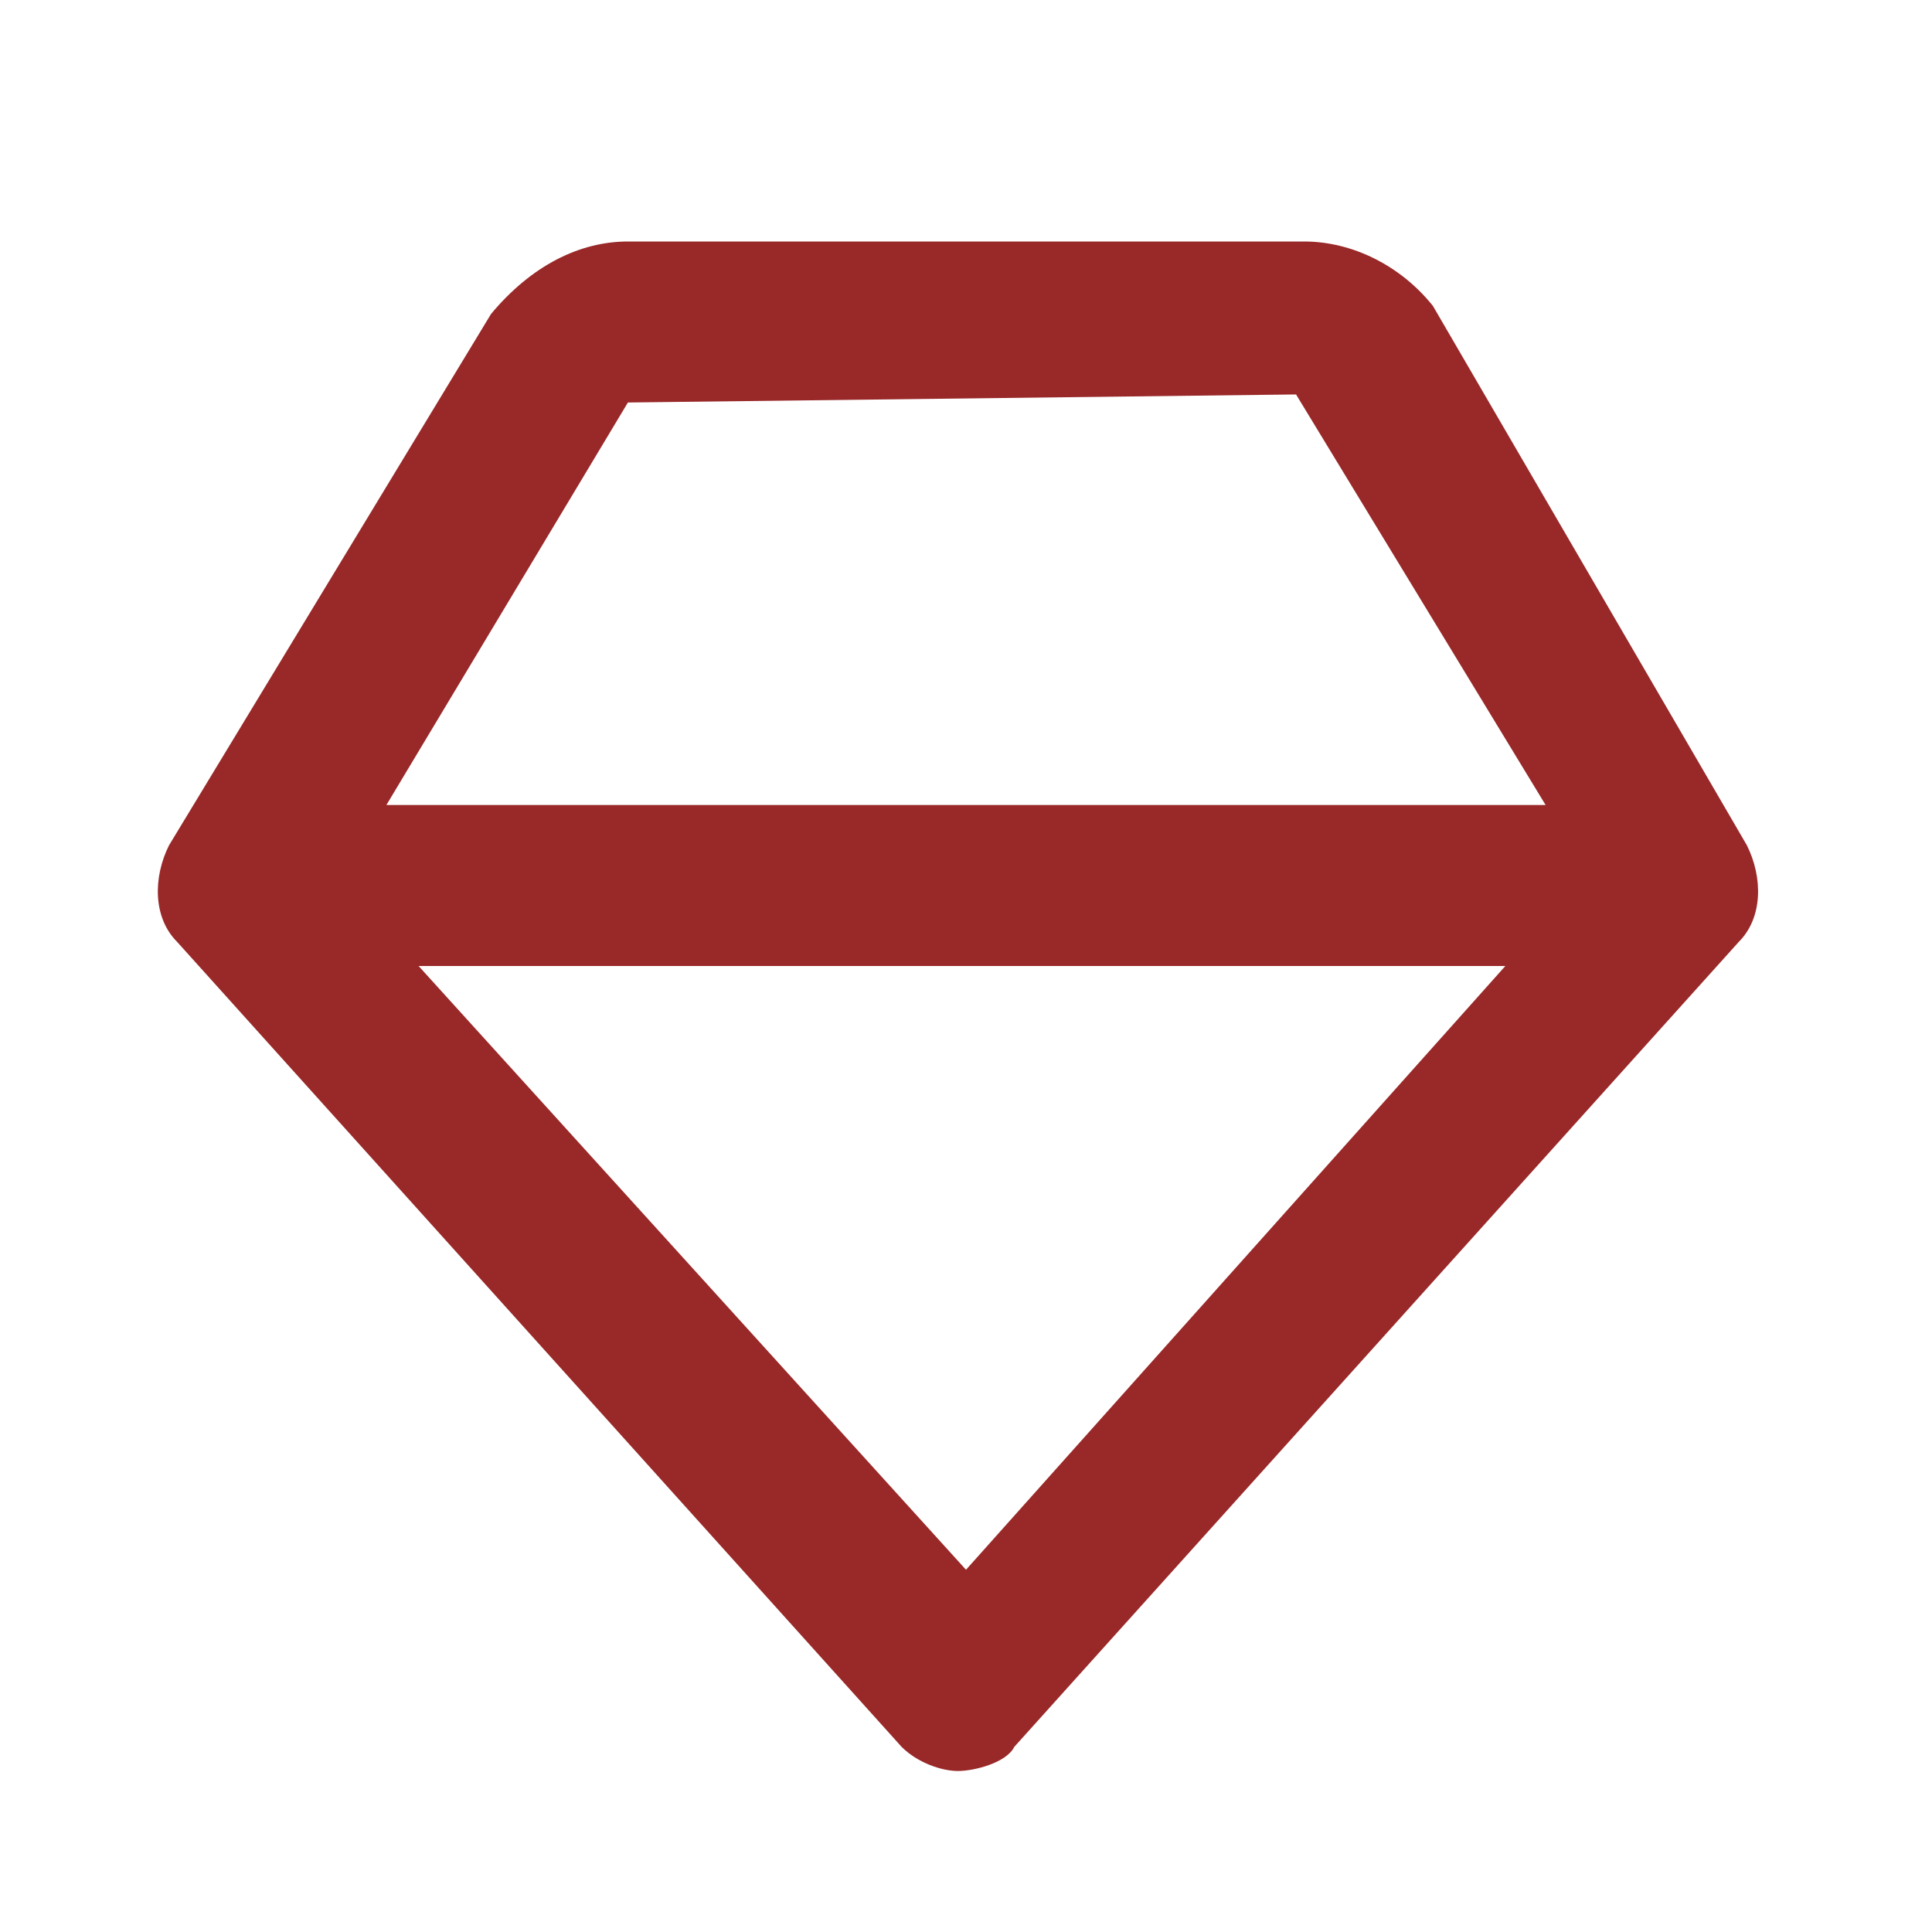<?xml version="1.0" encoding="utf-8"?>
<!-- Generator: Adobe Illustrator 23.0.1, SVG Export Plug-In . SVG Version: 6.00 Build 0)  -->
<svg version="1.1" id="Warstwa_1" xmlns="http://www.w3.org/2000/svg" xmlns:xlink="http://www.w3.org/1999/xlink" x="0px" y="0px"
	 viewBox="0 0 24 24" style="enable-background:new 0 0 24 24;" xml:space="preserve">
<style type="text/css">
	.st0{fill:#992828;}
</style>
<path class="st0" d="M17.8,3.8c-0.4-0.5-1-0.8-1.6-0.8H7.8C7.2,3,6.6,3.3,6.1,3.9l-4,6.6c-0.2,0.4-0.2,0.9,0.1,1.2l9,10
	c0.2,0.2,0.5,0.3,0.7,0.3s0.6-0.1,0.7-0.3l9-10c0.3-0.3,0.3-0.8,0.1-1.2L17.8,3.8z M12,19.5L5.2,12h13.5L12,19.5z M4.8,10l3-5
	l8.3-0.1l3.1,5.1H4.8z"/>
</svg>
